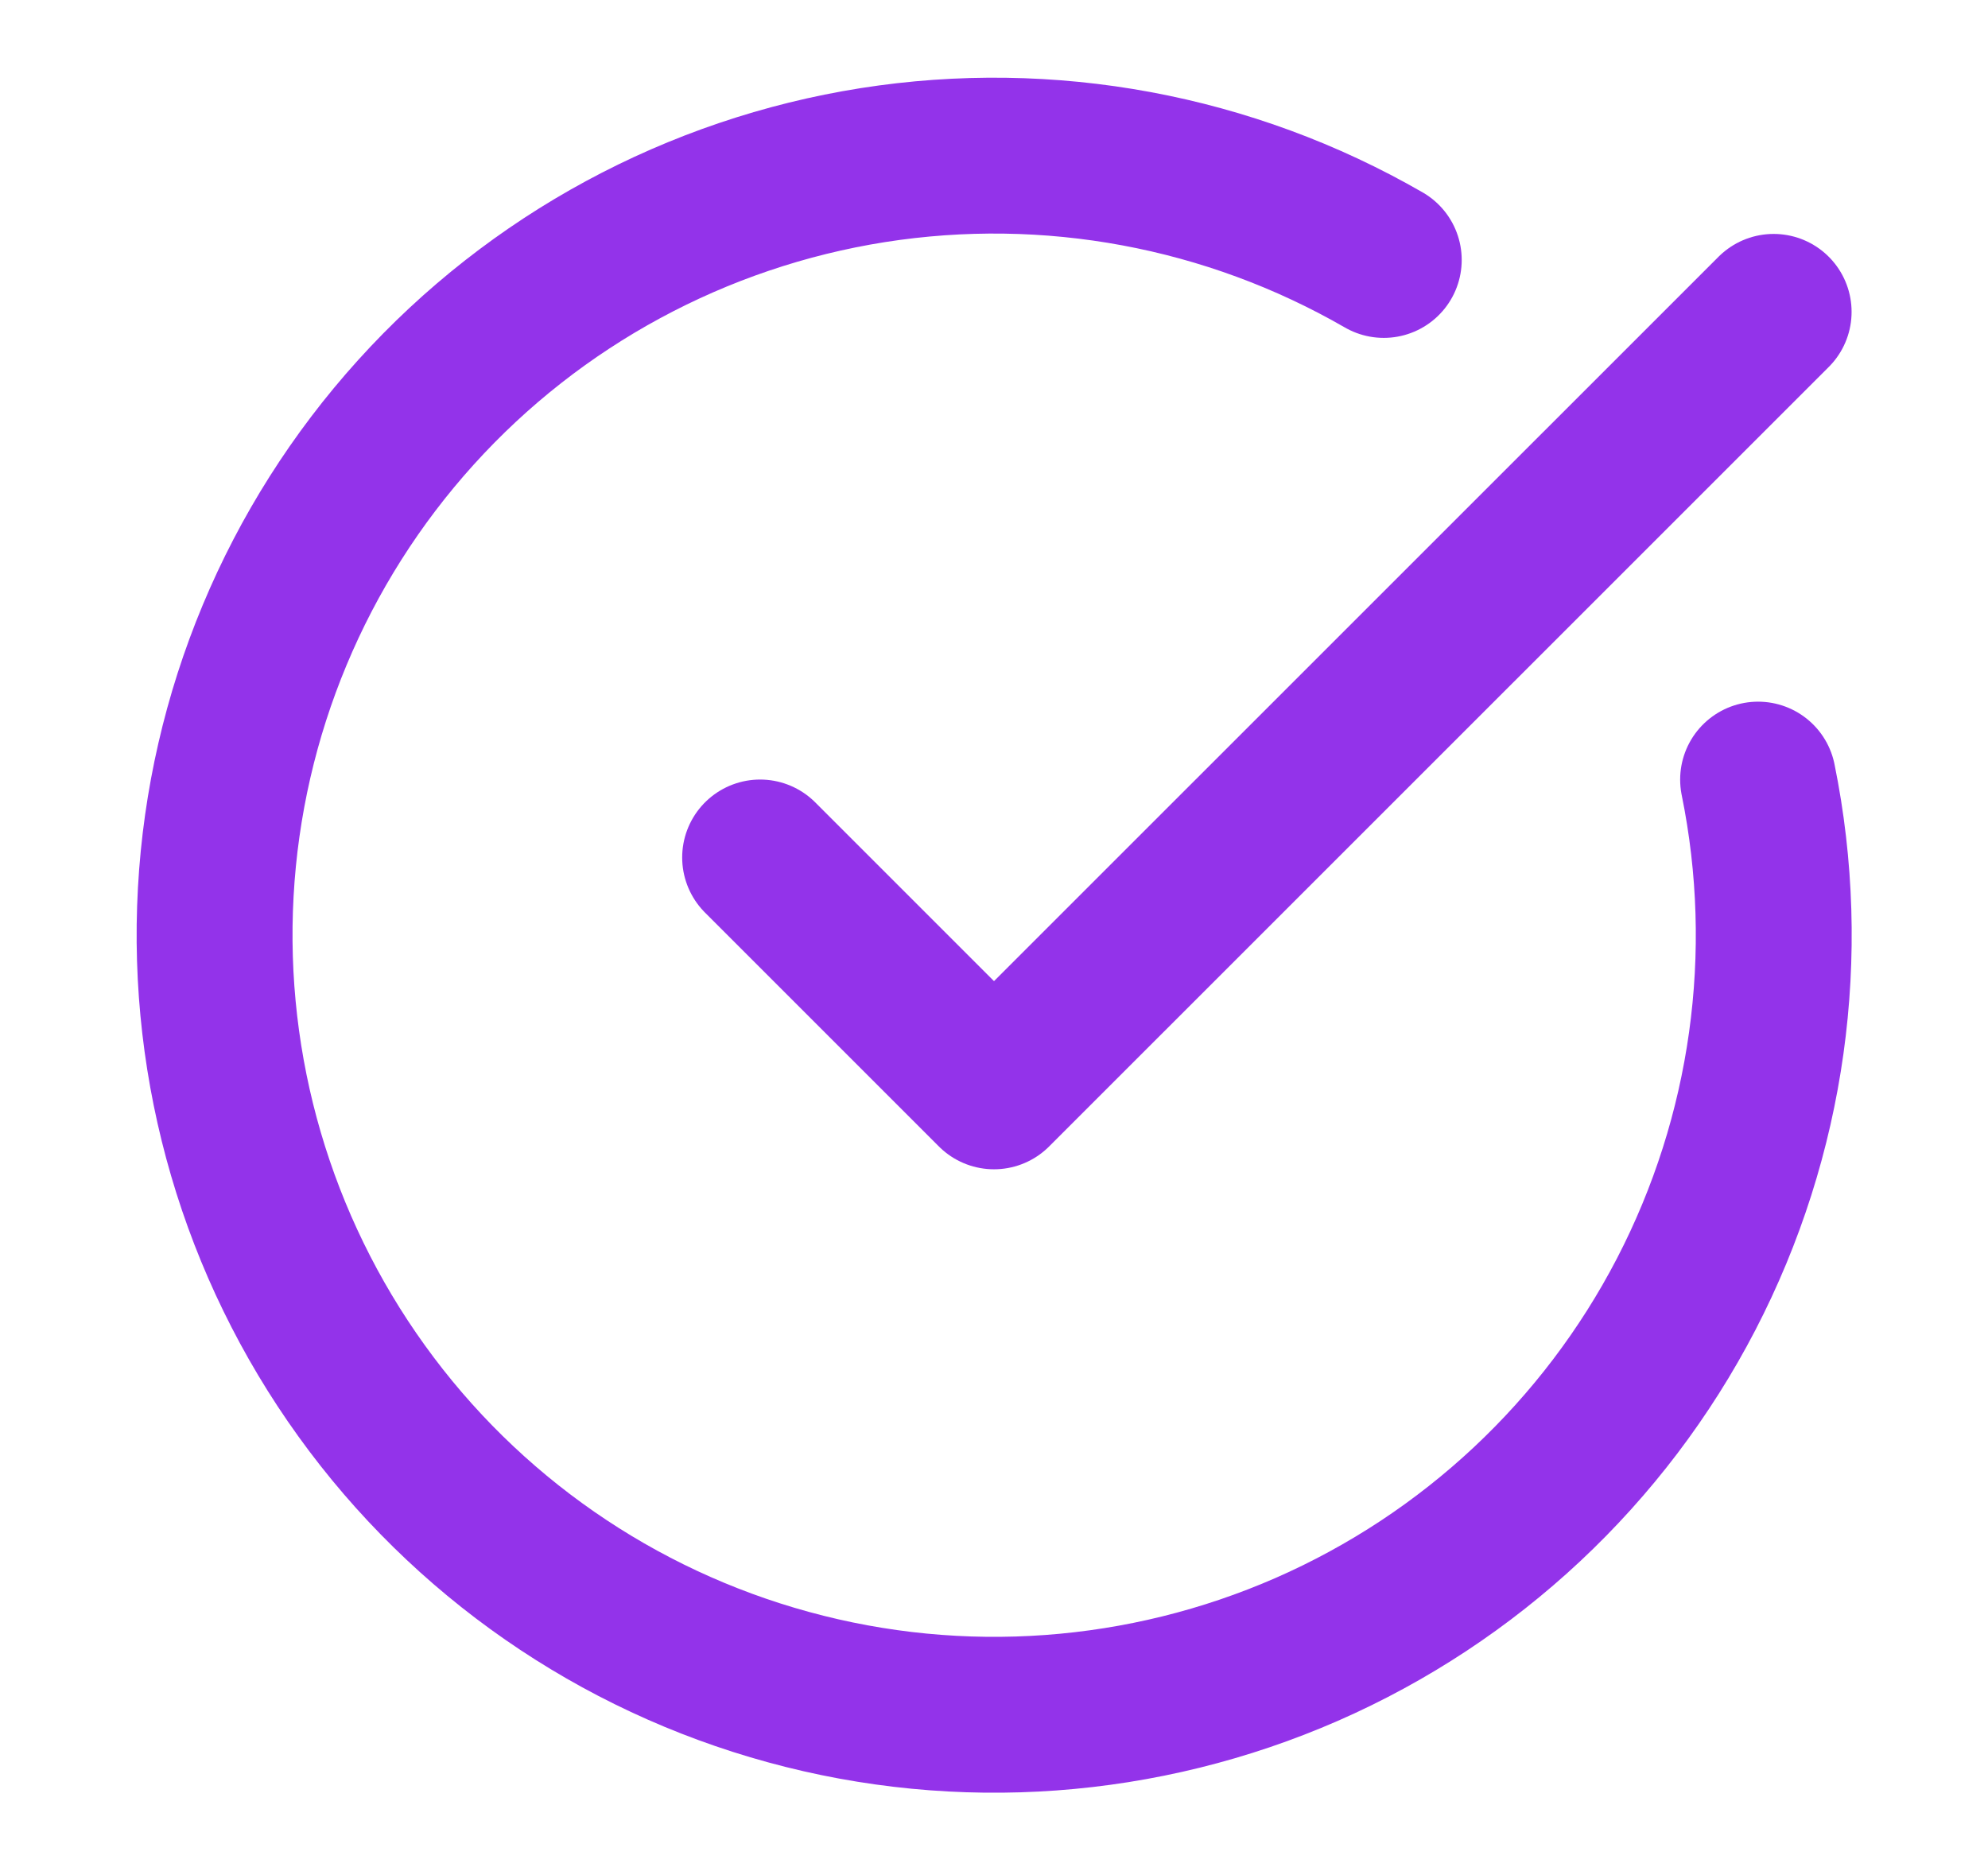 <svg width="17" height="16" viewBox="0 0 17 16" fill="none" xmlns="http://www.w3.org/2000/svg">
<g clip-path="url(#clip0_212_12122)">
<path d="M15.034 6.667C15.338 8.161 15.121 9.714 14.419 11.068C13.717 12.421 12.572 13.493 11.175 14.105C9.778 14.716 8.214 14.831 6.743 14.428C5.272 14.026 3.983 13.132 3.092 11.894C2.201 10.657 1.761 9.151 1.845 7.629C1.929 6.106 2.533 4.659 3.556 3.527C4.578 2.396 5.958 1.65 7.464 1.412C8.97 1.175 10.512 1.461 11.833 2.223" stroke="#9333EA" stroke-width="1.333" stroke-linecap="round" stroke-linejoin="round"/>
<path d="M6.5 7.333L8.5 9.333L15.167 2.667" stroke="#9333EA" stroke-width="1.333" stroke-linecap="round" stroke-linejoin="round"/>
</g>
<defs>
<clipPath id="clip0_212_12122">
<rect width="16" height="16" fill="white" transform="translate(0.5)"/>
</clipPath>
</defs>
</svg>
